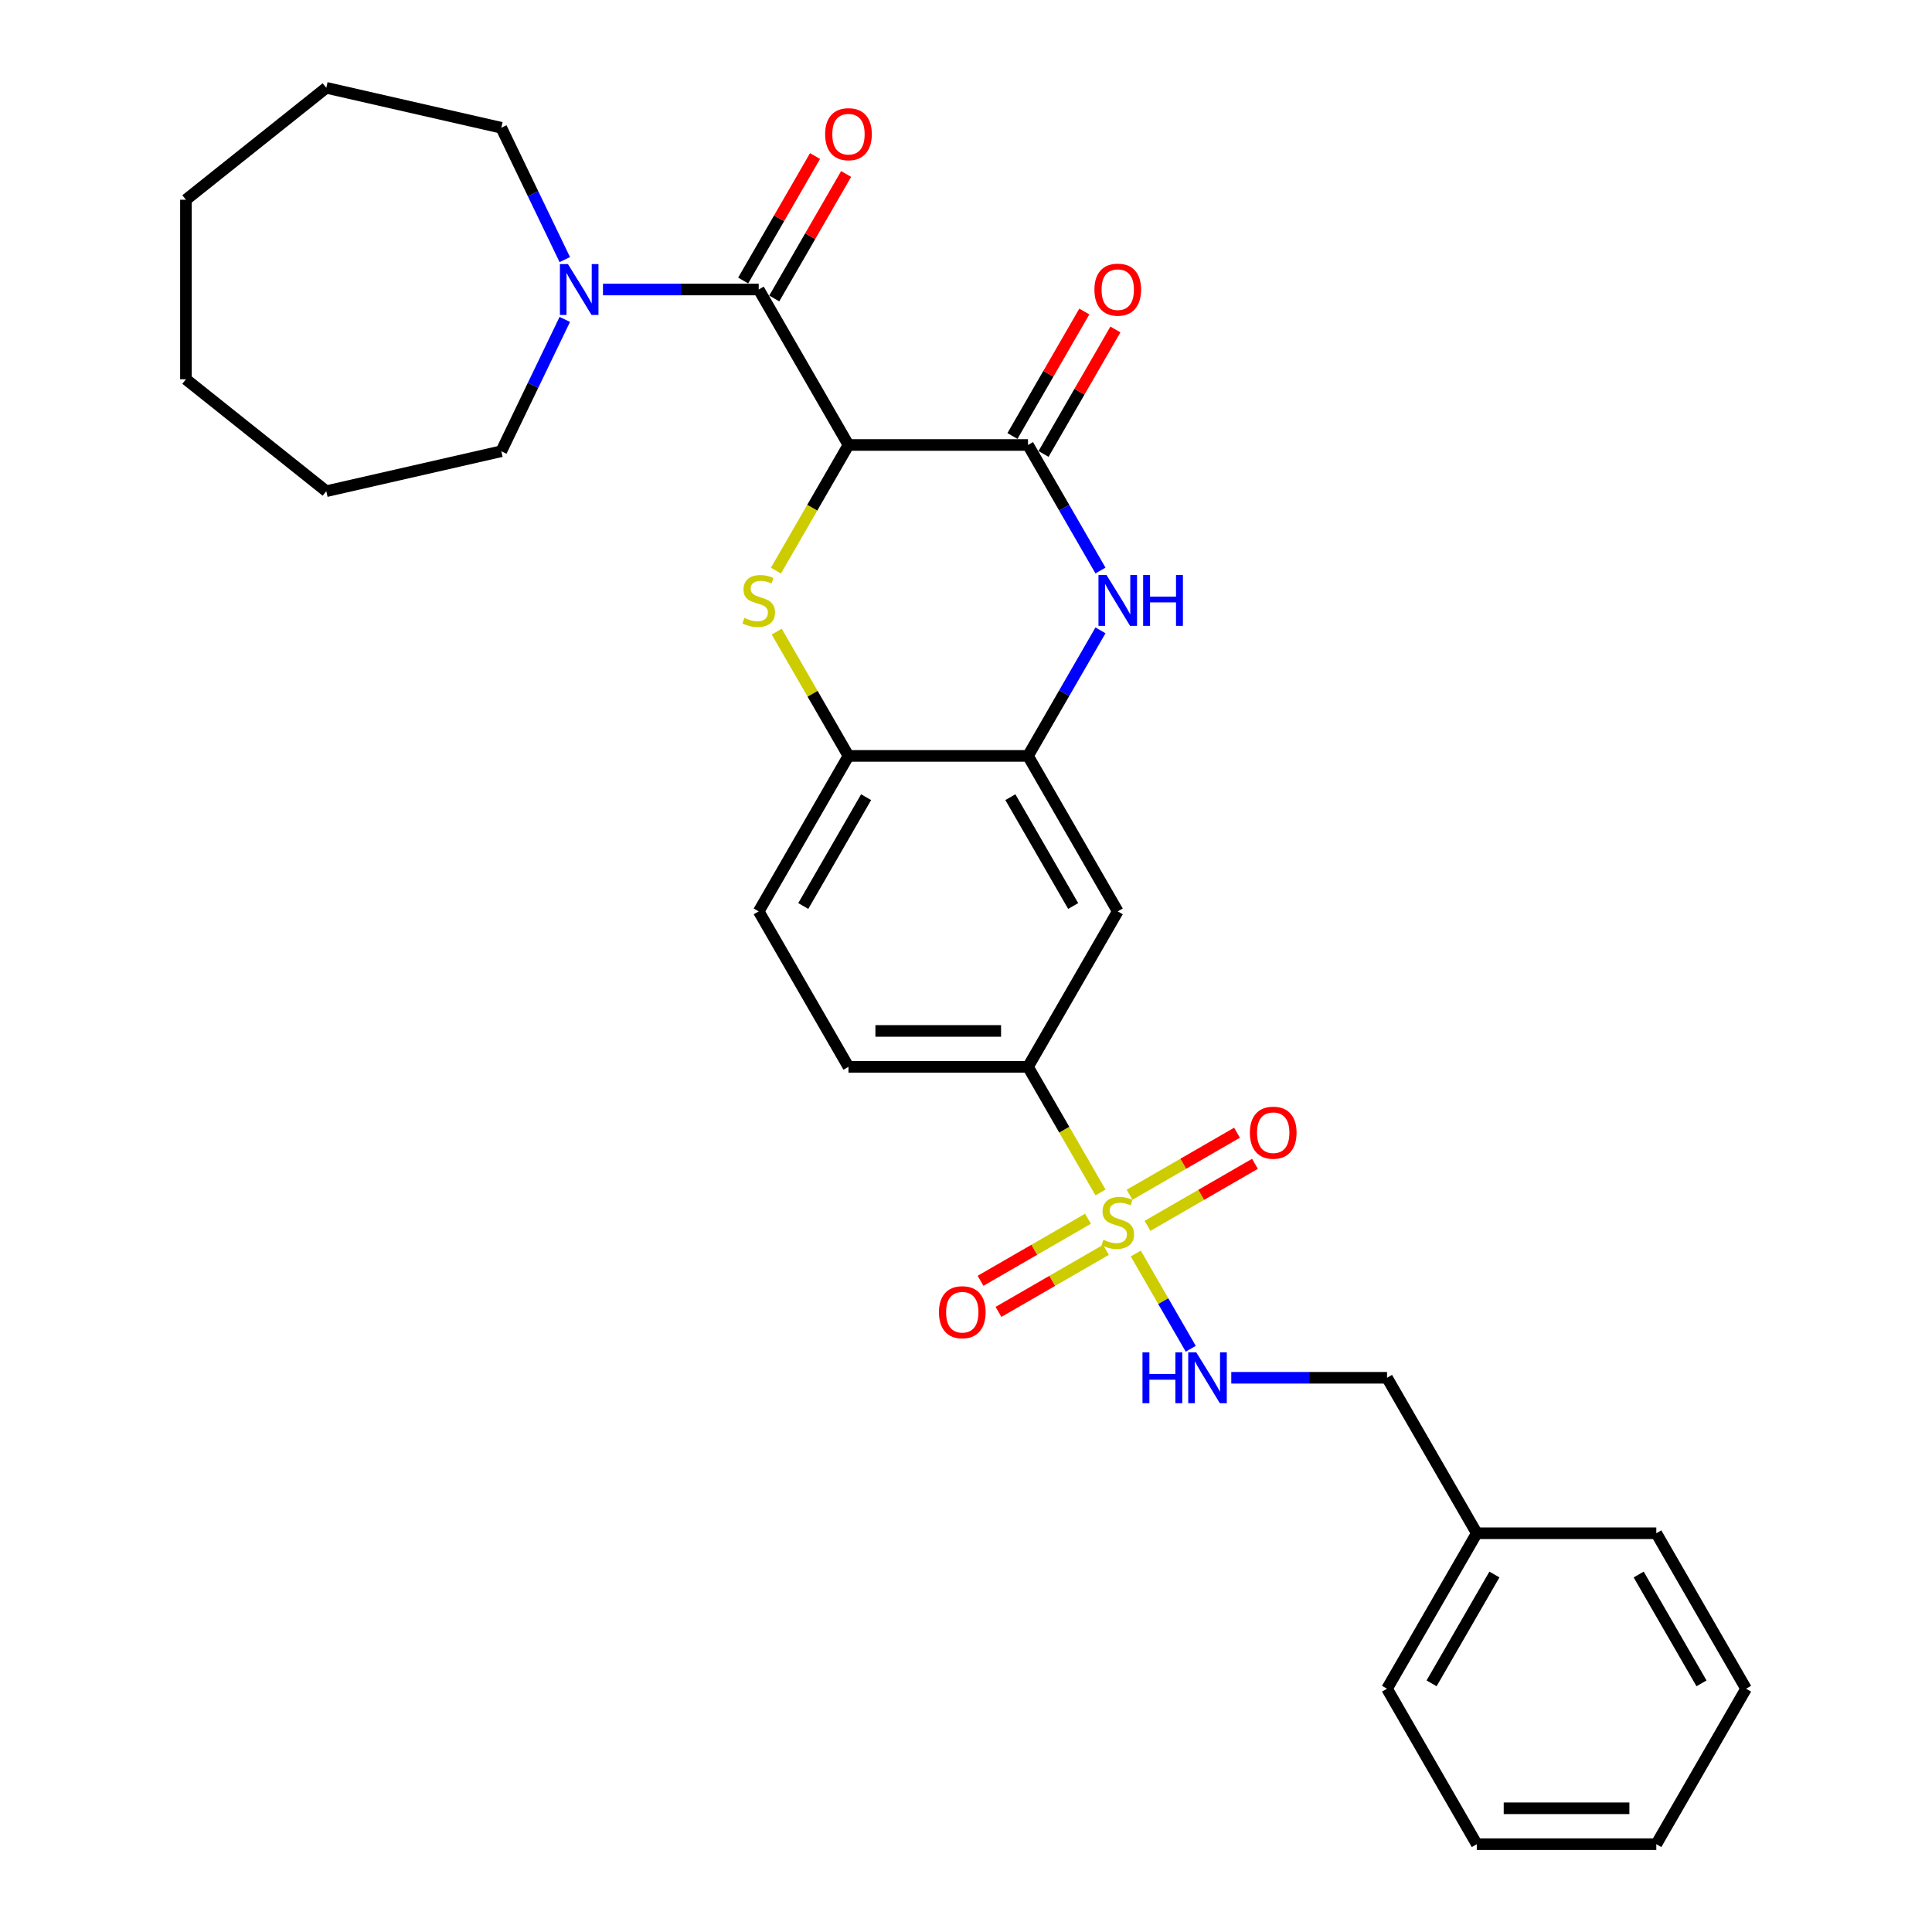 <?xml version='1.0' encoding='iso-8859-1'?>
<svg version='1.1' baseProfile='full'
              xmlns='http://www.w3.org/2000/svg'
                      xmlns:rdkit='http://www.rdkit.org/xml'
                      xmlns:xlink='http://www.w3.org/1999/xlink'
                  xml:space='preserve'
width='1000px' height='1000px' viewBox='0 0 1000 1000'>
<!-- END OF HEADER -->
<rect style='opacity:1.0;fill:#FFFFFF;stroke:none' width='1000' height='1000' x='0' y='0'> </rect>
<path class='bond-1' d='M 439.168,230.317 L 420.397,262.831' style='fill:none;fill-rule:evenodd;stroke:#000000;stroke-width:6px;stroke-linecap:butt;stroke-linejoin:miter;stroke-opacity:1' />
<path class='bond-1' d='M 420.397,262.831 L 401.625,295.344' style='fill:none;fill-rule:evenodd;stroke:#CCCC00;stroke-width:6px;stroke-linecap:butt;stroke-linejoin:miter;stroke-opacity:1' />
<path class='bond-2' d='M 439.168,230.317 L 532.087,230.317' style='fill:none;fill-rule:evenodd;stroke:#000000;stroke-width:6px;stroke-linecap:butt;stroke-linejoin:miter;stroke-opacity:1' />
<path class='bond-3' d='M 439.168,230.317 L 392.709,149.848' style='fill:none;fill-rule:evenodd;stroke:#000000;stroke-width:6px;stroke-linecap:butt;stroke-linejoin:miter;stroke-opacity:1' />
<path class='bond-0' d='M 569.63,617.223 L 550.858,584.71' style='fill:none;fill-rule:evenodd;stroke:#CCCC00;stroke-width:6px;stroke-linecap:butt;stroke-linejoin:miter;stroke-opacity:1' />
<path class='bond-0' d='M 550.858,584.71 L 532.087,552.196' style='fill:none;fill-rule:evenodd;stroke:#000000;stroke-width:6px;stroke-linecap:butt;stroke-linejoin:miter;stroke-opacity:1' />
<path class='bond-10' d='M 587.87,648.816 L 602.103,673.469' style='fill:none;fill-rule:evenodd;stroke:#CCCC00;stroke-width:6px;stroke-linecap:butt;stroke-linejoin:miter;stroke-opacity:1' />
<path class='bond-10' d='M 602.103,673.469 L 616.337,698.122' style='fill:none;fill-rule:evenodd;stroke:#0000FF;stroke-width:6px;stroke-linecap:butt;stroke-linejoin:miter;stroke-opacity:1' />
<path class='bond-11' d='M 563.14,630.832 L 535.331,646.887' style='fill:none;fill-rule:evenodd;stroke:#CCCC00;stroke-width:6px;stroke-linecap:butt;stroke-linejoin:miter;stroke-opacity:1' />
<path class='bond-11' d='M 535.331,646.887 L 507.522,662.943' style='fill:none;fill-rule:evenodd;stroke:#FF0000;stroke-width:6px;stroke-linecap:butt;stroke-linejoin:miter;stroke-opacity:1' />
<path class='bond-11' d='M 572.432,646.926 L 544.623,662.981' style='fill:none;fill-rule:evenodd;stroke:#CCCC00;stroke-width:6px;stroke-linecap:butt;stroke-linejoin:miter;stroke-opacity:1' />
<path class='bond-11' d='M 544.623,662.981 L 516.814,679.037' style='fill:none;fill-rule:evenodd;stroke:#FF0000;stroke-width:6px;stroke-linecap:butt;stroke-linejoin:miter;stroke-opacity:1' />
<path class='bond-12' d='M 593.952,634.501 L 621.761,618.445' style='fill:none;fill-rule:evenodd;stroke:#CCCC00;stroke-width:6px;stroke-linecap:butt;stroke-linejoin:miter;stroke-opacity:1' />
<path class='bond-12' d='M 621.761,618.445 L 649.57,602.39' style='fill:none;fill-rule:evenodd;stroke:#FF0000;stroke-width:6px;stroke-linecap:butt;stroke-linejoin:miter;stroke-opacity:1' />
<path class='bond-12' d='M 584.66,618.407 L 612.469,602.351' style='fill:none;fill-rule:evenodd;stroke:#CCCC00;stroke-width:6px;stroke-linecap:butt;stroke-linejoin:miter;stroke-opacity:1' />
<path class='bond-12' d='M 612.469,602.351 L 640.278,586.296' style='fill:none;fill-rule:evenodd;stroke:#FF0000;stroke-width:6px;stroke-linecap:butt;stroke-linejoin:miter;stroke-opacity:1' />
<path class='bond-8' d='M 402.033,326.936 L 420.601,359.097' style='fill:none;fill-rule:evenodd;stroke:#CCCC00;stroke-width:6px;stroke-linecap:butt;stroke-linejoin:miter;stroke-opacity:1' />
<path class='bond-8' d='M 420.601,359.097 L 439.168,391.257' style='fill:none;fill-rule:evenodd;stroke:#000000;stroke-width:6px;stroke-linecap:butt;stroke-linejoin:miter;stroke-opacity:1' />
<path class='bond-4' d='M 532.087,230.317 L 550.848,262.812' style='fill:none;fill-rule:evenodd;stroke:#000000;stroke-width:6px;stroke-linecap:butt;stroke-linejoin:miter;stroke-opacity:1' />
<path class='bond-4' d='M 550.848,262.812 L 569.609,295.307' style='fill:none;fill-rule:evenodd;stroke:#0000FF;stroke-width:6px;stroke-linecap:butt;stroke-linejoin:miter;stroke-opacity:1' />
<path class='bond-13' d='M 540.134,234.963 L 558.734,202.747' style='fill:none;fill-rule:evenodd;stroke:#000000;stroke-width:6px;stroke-linecap:butt;stroke-linejoin:miter;stroke-opacity:1' />
<path class='bond-13' d='M 558.734,202.747 L 577.334,170.531' style='fill:none;fill-rule:evenodd;stroke:#FF0000;stroke-width:6px;stroke-linecap:butt;stroke-linejoin:miter;stroke-opacity:1' />
<path class='bond-13' d='M 524.04,225.671 L 542.64,193.455' style='fill:none;fill-rule:evenodd;stroke:#000000;stroke-width:6px;stroke-linecap:butt;stroke-linejoin:miter;stroke-opacity:1' />
<path class='bond-13' d='M 542.64,193.455 L 561.24,161.239' style='fill:none;fill-rule:evenodd;stroke:#FF0000;stroke-width:6px;stroke-linecap:butt;stroke-linejoin:miter;stroke-opacity:1' />
<path class='bond-7' d='M 392.709,149.848 L 352.401,149.848' style='fill:none;fill-rule:evenodd;stroke:#000000;stroke-width:6px;stroke-linecap:butt;stroke-linejoin:miter;stroke-opacity:1' />
<path class='bond-7' d='M 352.401,149.848 L 312.093,149.848' style='fill:none;fill-rule:evenodd;stroke:#0000FF;stroke-width:6px;stroke-linecap:butt;stroke-linejoin:miter;stroke-opacity:1' />
<path class='bond-14' d='M 400.756,154.493 L 419.356,122.277' style='fill:none;fill-rule:evenodd;stroke:#000000;stroke-width:6px;stroke-linecap:butt;stroke-linejoin:miter;stroke-opacity:1' />
<path class='bond-14' d='M 419.356,122.277 L 437.956,90.061' style='fill:none;fill-rule:evenodd;stroke:#FF0000;stroke-width:6px;stroke-linecap:butt;stroke-linejoin:miter;stroke-opacity:1' />
<path class='bond-14' d='M 384.662,145.202 L 403.262,112.986' style='fill:none;fill-rule:evenodd;stroke:#000000;stroke-width:6px;stroke-linecap:butt;stroke-linejoin:miter;stroke-opacity:1' />
<path class='bond-14' d='M 403.262,112.986 L 421.862,80.77' style='fill:none;fill-rule:evenodd;stroke:#FF0000;stroke-width:6px;stroke-linecap:butt;stroke-linejoin:miter;stroke-opacity:1' />
<path class='bond-5' d='M 569.609,326.267 L 550.848,358.762' style='fill:none;fill-rule:evenodd;stroke:#0000FF;stroke-width:6px;stroke-linecap:butt;stroke-linejoin:miter;stroke-opacity:1' />
<path class='bond-5' d='M 550.848,358.762 L 532.087,391.257' style='fill:none;fill-rule:evenodd;stroke:#000000;stroke-width:6px;stroke-linecap:butt;stroke-linejoin:miter;stroke-opacity:1' />
<path class='bond-9' d='M 532.087,391.257 L 578.546,471.727' style='fill:none;fill-rule:evenodd;stroke:#000000;stroke-width:6px;stroke-linecap:butt;stroke-linejoin:miter;stroke-opacity:1' />
<path class='bond-9' d='M 522.962,412.619 L 555.483,468.948' style='fill:none;fill-rule:evenodd;stroke:#000000;stroke-width:6px;stroke-linecap:butt;stroke-linejoin:miter;stroke-opacity:1' />
<path class='bond-30' d='M 532.087,391.257 L 439.168,391.257' style='fill:none;fill-rule:evenodd;stroke:#000000;stroke-width:6px;stroke-linecap:butt;stroke-linejoin:miter;stroke-opacity:1' />
<path class='bond-6' d='M 532.087,552.196 L 578.546,471.727' style='fill:none;fill-rule:evenodd;stroke:#000000;stroke-width:6px;stroke-linecap:butt;stroke-linejoin:miter;stroke-opacity:1' />
<path class='bond-31' d='M 532.087,552.196 L 439.168,552.196' style='fill:none;fill-rule:evenodd;stroke:#000000;stroke-width:6px;stroke-linecap:butt;stroke-linejoin:miter;stroke-opacity:1' />
<path class='bond-31' d='M 518.149,533.613 L 453.106,533.613' style='fill:none;fill-rule:evenodd;stroke:#000000;stroke-width:6px;stroke-linecap:butt;stroke-linejoin:miter;stroke-opacity:1' />
<path class='bond-19' d='M 292.336,165.328 L 275.905,199.446' style='fill:none;fill-rule:evenodd;stroke:#0000FF;stroke-width:6px;stroke-linecap:butt;stroke-linejoin:miter;stroke-opacity:1' />
<path class='bond-19' d='M 275.905,199.446 L 259.475,233.564' style='fill:none;fill-rule:evenodd;stroke:#000000;stroke-width:6px;stroke-linecap:butt;stroke-linejoin:miter;stroke-opacity:1' />
<path class='bond-20' d='M 292.336,134.367 L 275.905,100.249' style='fill:none;fill-rule:evenodd;stroke:#0000FF;stroke-width:6px;stroke-linecap:butt;stroke-linejoin:miter;stroke-opacity:1' />
<path class='bond-20' d='M 275.905,100.249 L 259.475,66.131' style='fill:none;fill-rule:evenodd;stroke:#000000;stroke-width:6px;stroke-linecap:butt;stroke-linejoin:miter;stroke-opacity:1' />
<path class='bond-15' d='M 439.168,391.257 L 392.709,471.727' style='fill:none;fill-rule:evenodd;stroke:#000000;stroke-width:6px;stroke-linecap:butt;stroke-linejoin:miter;stroke-opacity:1' />
<path class='bond-15' d='M 448.293,412.619 L 415.772,468.948' style='fill:none;fill-rule:evenodd;stroke:#000000;stroke-width:6px;stroke-linecap:butt;stroke-linejoin:miter;stroke-opacity:1' />
<path class='bond-17' d='M 637.308,713.136 L 677.616,713.136' style='fill:none;fill-rule:evenodd;stroke:#0000FF;stroke-width:6px;stroke-linecap:butt;stroke-linejoin:miter;stroke-opacity:1' />
<path class='bond-17' d='M 677.616,713.136 L 717.924,713.136' style='fill:none;fill-rule:evenodd;stroke:#000000;stroke-width:6px;stroke-linecap:butt;stroke-linejoin:miter;stroke-opacity:1' />
<path class='bond-16' d='M 392.709,471.727 L 439.168,552.196' style='fill:none;fill-rule:evenodd;stroke:#000000;stroke-width:6px;stroke-linecap:butt;stroke-linejoin:miter;stroke-opacity:1' />
<path class='bond-18' d='M 717.924,713.136 L 764.383,793.606' style='fill:none;fill-rule:evenodd;stroke:#000000;stroke-width:6px;stroke-linecap:butt;stroke-linejoin:miter;stroke-opacity:1' />
<path class='bond-21' d='M 764.383,793.606 L 717.924,874.076' style='fill:none;fill-rule:evenodd;stroke:#000000;stroke-width:6px;stroke-linecap:butt;stroke-linejoin:miter;stroke-opacity:1' />
<path class='bond-21' d='M 773.508,814.968 L 740.987,871.297' style='fill:none;fill-rule:evenodd;stroke:#000000;stroke-width:6px;stroke-linecap:butt;stroke-linejoin:miter;stroke-opacity:1' />
<path class='bond-22' d='M 764.383,793.606 L 857.302,793.606' style='fill:none;fill-rule:evenodd;stroke:#000000;stroke-width:6px;stroke-linecap:butt;stroke-linejoin:miter;stroke-opacity:1' />
<path class='bond-24' d='M 259.475,233.564 L 168.886,254.241' style='fill:none;fill-rule:evenodd;stroke:#000000;stroke-width:6px;stroke-linecap:butt;stroke-linejoin:miter;stroke-opacity:1' />
<path class='bond-23' d='M 259.475,66.131 L 168.886,45.455' style='fill:none;fill-rule:evenodd;stroke:#000000;stroke-width:6px;stroke-linecap:butt;stroke-linejoin:miter;stroke-opacity:1' />
<path class='bond-25' d='M 717.924,874.076 L 764.383,954.545' style='fill:none;fill-rule:evenodd;stroke:#000000;stroke-width:6px;stroke-linecap:butt;stroke-linejoin:miter;stroke-opacity:1' />
<path class='bond-26' d='M 857.302,793.606 L 903.761,874.076' style='fill:none;fill-rule:evenodd;stroke:#000000;stroke-width:6px;stroke-linecap:butt;stroke-linejoin:miter;stroke-opacity:1' />
<path class='bond-26' d='M 848.176,814.968 L 880.698,871.297' style='fill:none;fill-rule:evenodd;stroke:#000000;stroke-width:6px;stroke-linecap:butt;stroke-linejoin:miter;stroke-opacity:1' />
<path class='bond-28' d='M 168.886,45.455 L 96.239,103.388' style='fill:none;fill-rule:evenodd;stroke:#000000;stroke-width:6px;stroke-linecap:butt;stroke-linejoin:miter;stroke-opacity:1' />
<path class='bond-27' d='M 168.886,254.241 L 96.239,196.307' style='fill:none;fill-rule:evenodd;stroke:#000000;stroke-width:6px;stroke-linecap:butt;stroke-linejoin:miter;stroke-opacity:1' />
<path class='bond-33' d='M 764.383,954.545 L 857.302,954.545' style='fill:none;fill-rule:evenodd;stroke:#000000;stroke-width:6px;stroke-linecap:butt;stroke-linejoin:miter;stroke-opacity:1' />
<path class='bond-33' d='M 778.321,935.962 L 843.364,935.962' style='fill:none;fill-rule:evenodd;stroke:#000000;stroke-width:6px;stroke-linecap:butt;stroke-linejoin:miter;stroke-opacity:1' />
<path class='bond-29' d='M 903.761,874.076 L 857.302,954.545' style='fill:none;fill-rule:evenodd;stroke:#000000;stroke-width:6px;stroke-linecap:butt;stroke-linejoin:miter;stroke-opacity:1' />
<path class='bond-32' d='M 96.239,196.307 L 96.239,103.388' style='fill:none;fill-rule:evenodd;stroke:#000000;stroke-width:6px;stroke-linecap:butt;stroke-linejoin:miter;stroke-opacity:1' />
<path  class='atom-1' d='M 571.113 641.698
Q 571.41 641.809, 572.636 642.33
Q 573.863 642.85, 575.201 643.185
Q 576.576 643.482, 577.914 643.482
Q 580.404 643.482, 581.854 642.293
Q 583.303 641.066, 583.303 638.948
Q 583.303 637.498, 582.56 636.606
Q 581.854 635.714, 580.739 635.231
Q 579.624 634.748, 577.766 634.19
Q 575.424 633.484, 574.012 632.815
Q 572.636 632.146, 571.633 630.734
Q 570.667 629.321, 570.667 626.943
Q 570.667 623.635, 572.897 621.59
Q 575.164 619.546, 579.624 619.546
Q 582.672 619.546, 586.128 620.996
L 585.273 623.858
Q 582.114 622.557, 579.735 622.557
Q 577.171 622.557, 575.758 623.635
Q 574.346 624.675, 574.383 626.497
Q 574.383 627.909, 575.089 628.764
Q 575.833 629.619, 576.873 630.102
Q 577.951 630.585, 579.735 631.142
Q 582.114 631.886, 583.526 632.629
Q 584.939 633.372, 585.942 634.896
Q 586.983 636.383, 586.983 638.948
Q 586.983 642.59, 584.53 644.56
Q 582.114 646.493, 578.063 646.493
Q 575.721 646.493, 573.937 645.972
Q 572.19 645.489, 570.109 644.634
L 571.113 641.698
' fill='#CCCC00'/>
<path  class='atom-2' d='M 385.276 319.819
Q 385.573 319.93, 386.799 320.451
Q 388.026 320.971, 389.364 321.306
Q 390.739 321.603, 392.077 321.603
Q 394.567 321.603, 396.017 320.413
Q 397.466 319.187, 397.466 317.068
Q 397.466 315.619, 396.723 314.727
Q 396.017 313.835, 394.902 313.352
Q 393.787 312.869, 391.928 312.311
Q 389.587 311.605, 388.175 310.936
Q 386.799 310.267, 385.796 308.854
Q 384.83 307.442, 384.83 305.063
Q 384.83 301.755, 387.06 299.711
Q 389.327 297.667, 393.787 297.667
Q 396.835 297.667, 400.291 299.117
L 399.436 301.978
Q 396.277 300.678, 393.898 300.678
Q 391.334 300.678, 389.921 301.755
Q 388.509 302.796, 388.546 304.617
Q 388.546 306.03, 389.252 306.885
Q 389.996 307.739, 391.036 308.223
Q 392.114 308.706, 393.898 309.263
Q 396.277 310.007, 397.689 310.75
Q 399.102 311.493, 400.105 313.017
Q 401.146 314.504, 401.146 317.068
Q 401.146 320.711, 398.693 322.681
Q 396.277 324.613, 392.226 324.613
Q 389.884 324.613, 388.1 324.093
Q 386.353 323.61, 384.272 322.755
L 385.276 319.819
' fill='#CCCC00'/>
<path  class='atom-5' d='M 572.729 297.63
L 581.352 311.568
Q 582.207 312.943, 583.582 315.433
Q 584.957 317.923, 585.032 318.072
L 585.032 297.63
L 588.525 297.63
L 588.525 323.944
L 584.92 323.944
L 575.666 308.706
Q 574.588 306.922, 573.436 304.878
Q 572.32 302.833, 571.986 302.201
L 571.986 323.944
L 568.567 323.944
L 568.567 297.63
L 572.729 297.63
' fill='#0000FF'/>
<path  class='atom-5' d='M 591.685 297.63
L 595.253 297.63
L 595.253 308.817
L 608.707 308.817
L 608.707 297.63
L 612.275 297.63
L 612.275 323.944
L 608.707 323.944
L 608.707 311.791
L 595.253 311.791
L 595.253 323.944
L 591.685 323.944
L 591.685 297.63
' fill='#0000FF'/>
<path  class='atom-8' d='M 293.974 136.69
L 302.597 150.628
Q 303.451 152.003, 304.827 154.493
Q 306.202 156.984, 306.276 157.132
L 306.276 136.69
L 309.77 136.69
L 309.77 163.005
L 306.165 163.005
L 296.91 147.766
Q 295.832 145.982, 294.68 143.938
Q 293.565 141.894, 293.23 141.262
L 293.23 163.005
L 289.811 163.005
L 289.811 136.69
L 293.974 136.69
' fill='#0000FF'/>
<path  class='atom-11' d='M 591.35 699.979
L 594.918 699.979
L 594.918 711.166
L 608.373 711.166
L 608.373 699.979
L 611.941 699.979
L 611.941 726.293
L 608.373 726.293
L 608.373 714.14
L 594.918 714.14
L 594.918 726.293
L 591.35 726.293
L 591.35 699.979
' fill='#0000FF'/>
<path  class='atom-11' d='M 619.189 699.979
L 627.811 713.917
Q 628.666 715.292, 630.041 717.782
Q 631.417 720.272, 631.491 720.421
L 631.491 699.979
L 634.985 699.979
L 634.985 726.293
L 631.379 726.293
L 622.125 711.055
Q 621.047 709.271, 619.895 707.226
Q 618.78 705.182, 618.445 704.55
L 618.445 726.293
L 615.026 726.293
L 615.026 699.979
L 619.189 699.979
' fill='#0000FF'/>
<path  class='atom-12' d='M 485.997 679.2
Q 485.997 672.881, 489.119 669.351
Q 492.241 665.82, 498.076 665.82
Q 503.912 665.82, 507.034 669.351
Q 510.156 672.881, 510.156 679.2
Q 510.156 685.593, 506.996 689.235
Q 503.837 692.84, 498.076 692.84
Q 492.278 692.84, 489.119 689.235
Q 485.997 685.63, 485.997 679.2
M 498.076 689.867
Q 502.09 689.867, 504.246 687.191
Q 506.439 684.478, 506.439 679.2
Q 506.439 674.034, 504.246 671.432
Q 502.09 668.793, 498.076 668.793
Q 494.062 668.793, 491.869 671.395
Q 489.714 673.996, 489.714 679.2
Q 489.714 684.515, 491.869 687.191
Q 494.062 689.867, 498.076 689.867
' fill='#FF0000'/>
<path  class='atom-13' d='M 646.936 586.281
Q 646.936 579.963, 650.058 576.432
Q 653.181 572.901, 659.016 572.901
Q 664.851 572.901, 667.973 576.432
Q 671.095 579.963, 671.095 586.281
Q 671.095 592.674, 667.936 596.317
Q 664.777 599.922, 659.016 599.922
Q 653.218 599.922, 650.058 596.317
Q 646.936 592.711, 646.936 586.281
M 659.016 596.948
Q 663.03 596.948, 665.186 594.272
Q 667.378 591.559, 667.378 586.281
Q 667.378 581.115, 665.186 578.513
Q 663.03 575.874, 659.016 575.874
Q 655.002 575.874, 652.809 578.476
Q 650.653 581.078, 650.653 586.281
Q 650.653 591.596, 652.809 594.272
Q 655.002 596.948, 659.016 596.948
' fill='#FF0000'/>
<path  class='atom-14' d='M 566.467 149.922
Q 566.467 143.603, 569.589 140.073
Q 572.711 136.542, 578.546 136.542
Q 584.381 136.542, 587.503 140.073
Q 590.625 143.603, 590.625 149.922
Q 590.625 156.315, 587.466 159.957
Q 584.307 163.562, 578.546 163.562
Q 572.748 163.562, 569.589 159.957
Q 566.467 156.352, 566.467 149.922
M 578.546 160.589
Q 582.56 160.589, 584.716 157.913
Q 586.909 155.2, 586.909 149.922
Q 586.909 144.756, 584.716 142.154
Q 582.56 139.515, 578.546 139.515
Q 574.532 139.515, 572.339 142.117
Q 570.183 144.718, 570.183 149.922
Q 570.183 155.237, 572.339 157.913
Q 574.532 160.589, 578.546 160.589
' fill='#FF0000'/>
<path  class='atom-15' d='M 427.089 69.452
Q 427.089 63.134, 430.211 59.603
Q 433.333 56.072, 439.168 56.072
Q 445.004 56.072, 448.126 59.603
Q 451.248 63.134, 451.248 69.452
Q 451.248 75.845, 448.088 79.487
Q 444.929 83.093, 439.168 83.093
Q 433.37 83.093, 430.211 79.487
Q 427.089 75.882, 427.089 69.452
M 439.168 80.119
Q 443.182 80.119, 445.338 77.443
Q 447.531 74.73, 447.531 69.452
Q 447.531 64.286, 445.338 61.684
Q 443.182 59.045, 439.168 59.045
Q 435.154 59.045, 432.961 61.647
Q 430.806 64.249, 430.806 69.452
Q 430.806 74.767, 432.961 77.443
Q 435.154 80.119, 439.168 80.119
' fill='#FF0000'/>
</svg>
